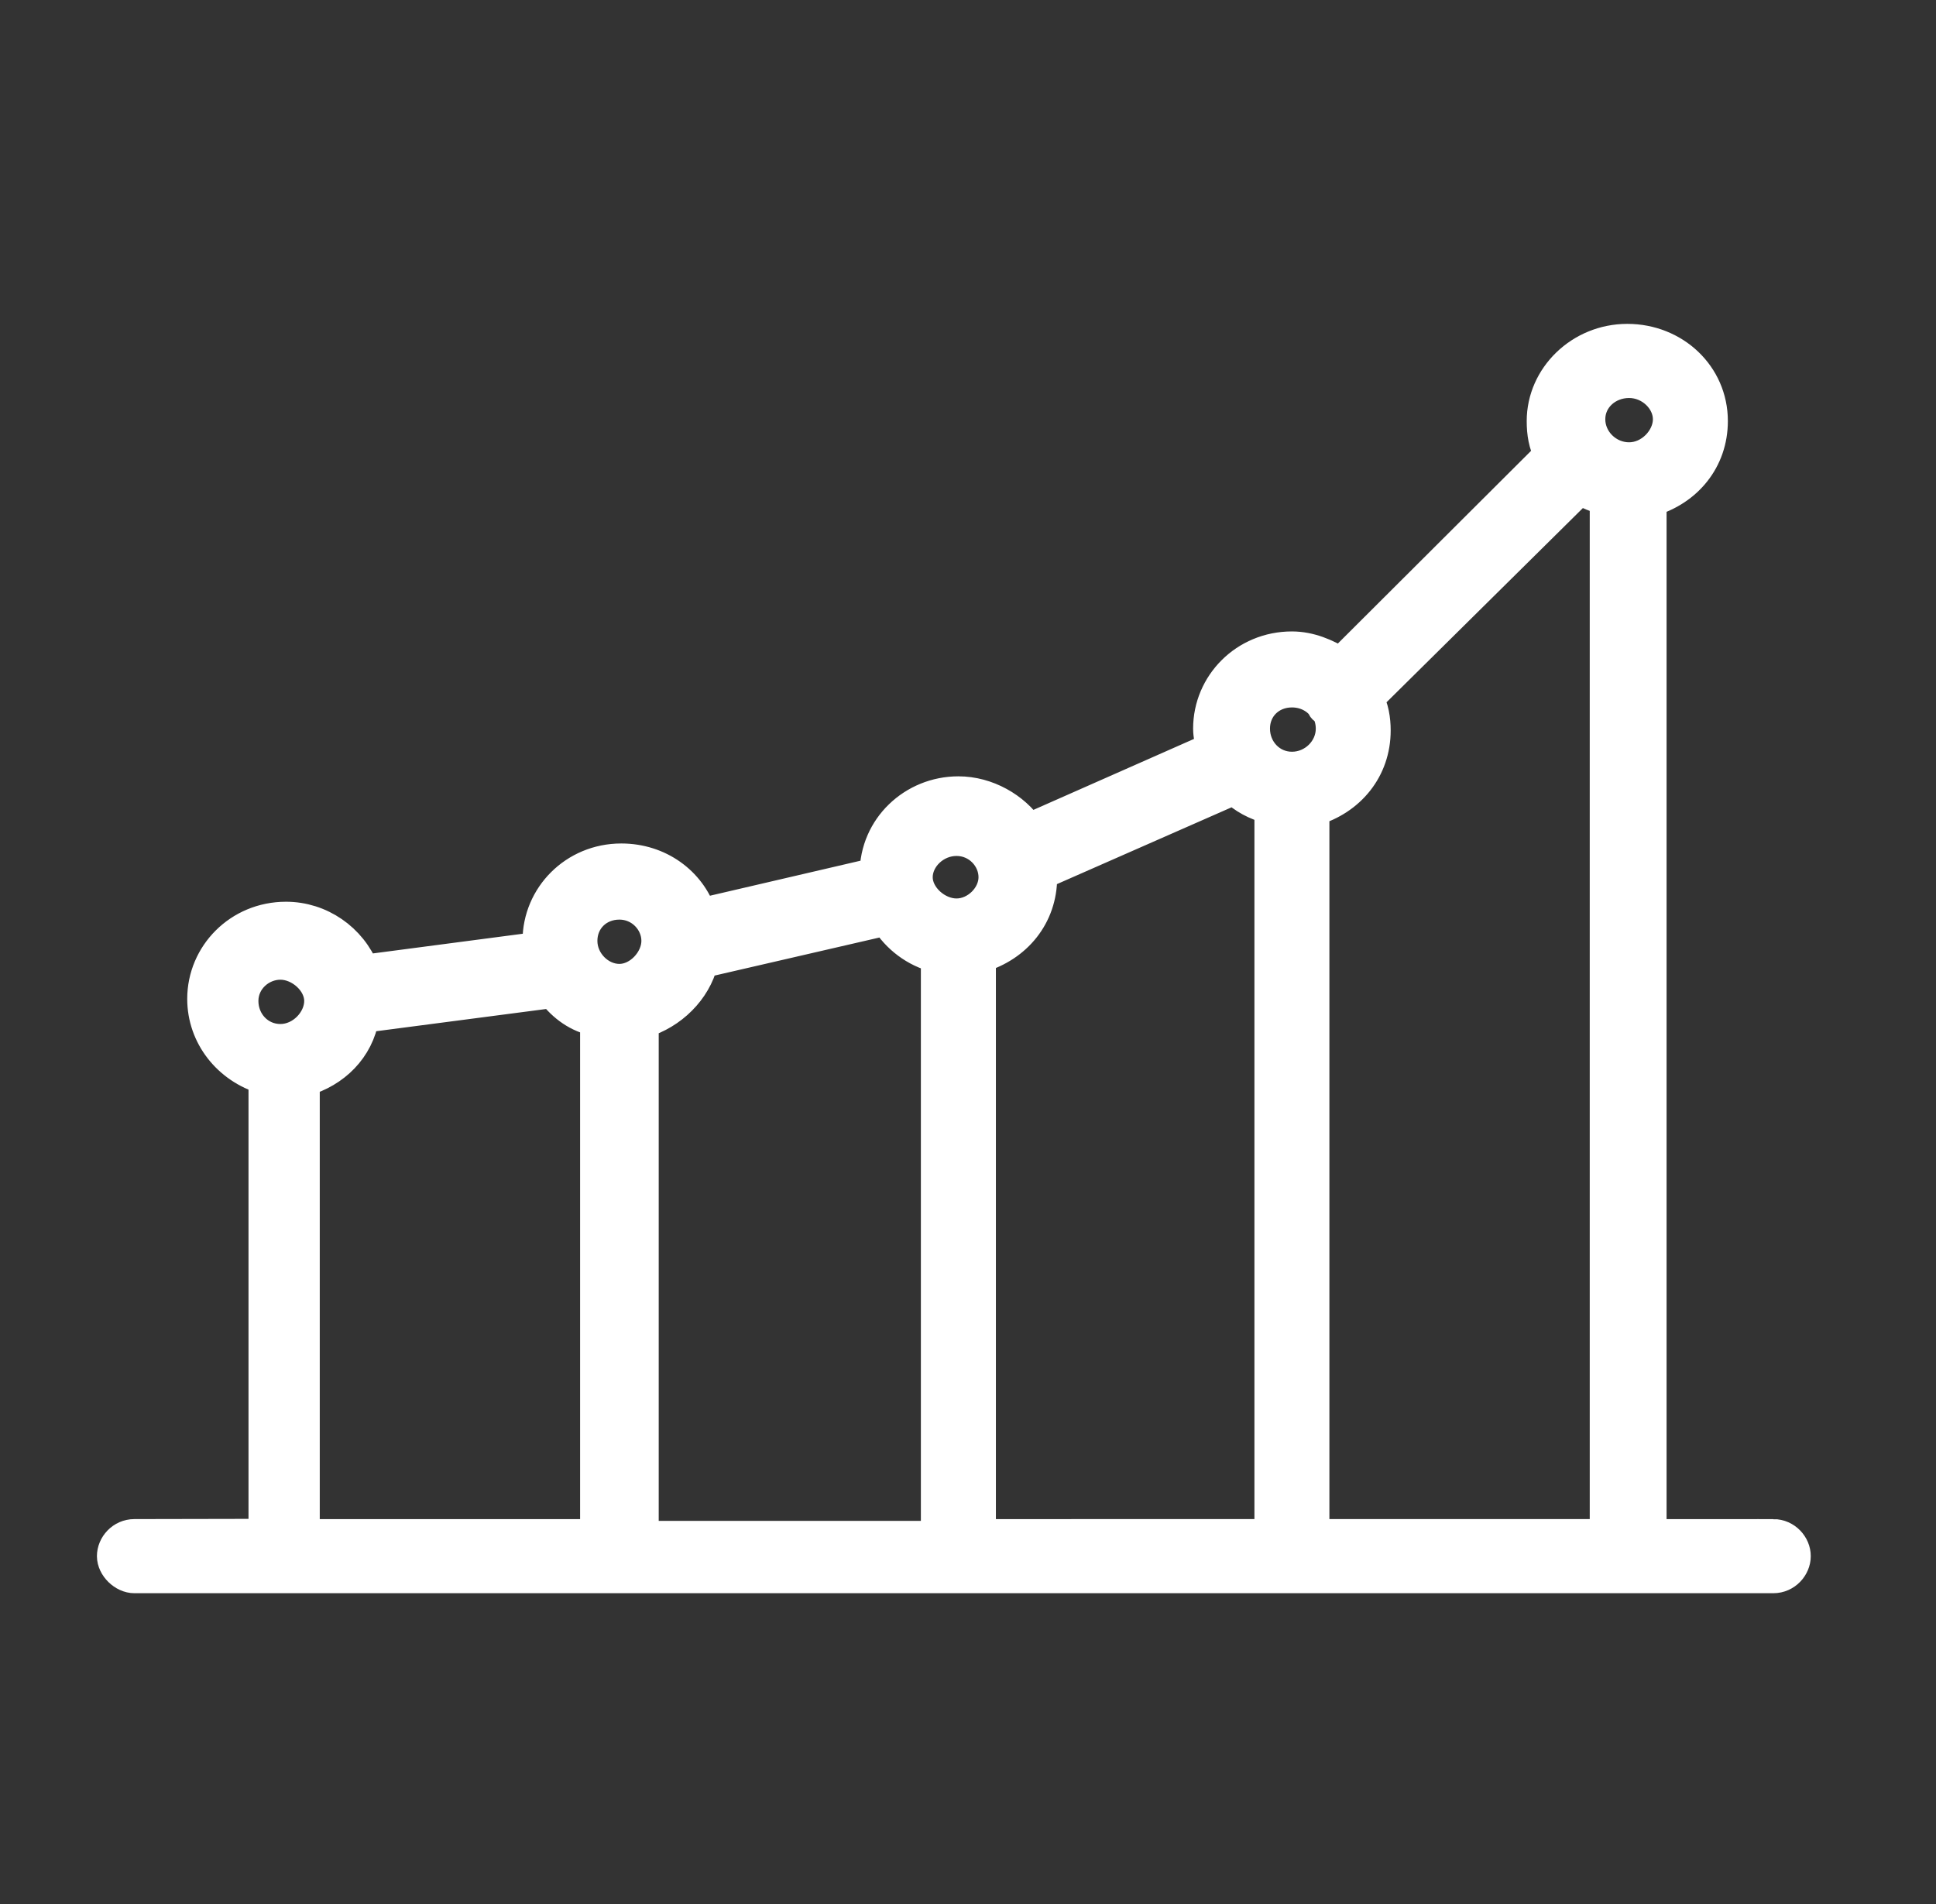 <svg width="61" height="60" viewBox="0 0 61 60" fill="none" xmlns="http://www.w3.org/2000/svg">
<rect x="0" y="0" width="61" height="60" fill="#333333" stroke="none"/>
<path d="M55.873 48.371H52.011V15.776C53.147 15.442 53.942 14.494 53.942 13.268C53.942 11.82 52.749 10.706 51.273 10.706C49.797 10.706 48.604 11.876 48.604 13.268C48.604 13.658 48.661 13.992 48.83 14.326L42.239 20.9C41.784 20.622 41.272 20.398 40.706 20.398C39.229 20.398 38.093 21.568 38.093 22.96C38.093 23.182 38.151 23.406 38.208 23.572L32.412 26.134C31.957 25.466 31.105 24.964 30.198 24.964C28.779 24.964 27.586 26.078 27.586 27.526L22.076 28.808C21.735 27.806 20.769 27.08 19.576 27.08C18.099 27.08 16.964 28.25 16.964 29.642V29.864L11.454 30.588C11.056 29.586 10.089 28.916 9.011 28.916C7.534 28.916 6.399 30.085 6.399 31.477C6.399 32.648 7.194 33.649 8.33 33.986V48.362L4.235 48.37C3.837 48.37 3.554 48.704 3.554 49.038C3.554 49.372 3.894 49.706 4.235 49.706H55.873C56.27 49.706 56.554 49.372 56.554 49.038C56.556 48.704 56.27 48.37 55.873 48.37L55.873 48.371ZM41.387 25.526C42.523 25.192 43.318 24.244 43.318 23.018C43.318 22.684 43.261 22.294 43.092 22.016L49.794 15.386C50.021 15.554 50.306 15.664 50.59 15.72V48.37H41.387L41.387 25.526ZM51.33 12.042C52.011 12.042 52.58 12.6 52.58 13.212C52.58 13.824 52.011 14.438 51.33 14.438C50.649 14.438 50.08 13.88 50.08 13.212C50.08 12.544 50.647 12.042 51.33 12.042ZM40.706 21.793C41.103 21.793 41.444 21.96 41.672 22.238C41.672 22.294 41.729 22.351 41.787 22.351C41.901 22.519 41.958 22.741 41.958 22.962C41.958 23.63 41.389 24.189 40.708 24.189C40.027 24.189 39.515 23.631 39.515 22.962C39.513 22.295 40.025 21.793 40.706 21.793ZM38.889 24.857C39.172 25.134 39.57 25.358 40.025 25.468V48.369L30.879 48.371V30.151C32.014 29.817 32.81 28.869 32.81 27.643V27.531L38.889 24.857ZM20.255 32.213C21.164 31.935 21.902 31.211 22.128 30.319L27.924 28.981C28.265 29.539 28.834 29.983 29.515 30.151V48.427H20.255L20.255 32.213ZM30.138 26.473C30.819 26.473 31.331 27.031 31.331 27.643C31.331 28.255 30.762 28.813 30.138 28.813C29.514 28.813 28.888 28.255 28.888 27.643C28.89 27.031 29.457 26.473 30.138 26.473ZM19.516 28.479C20.197 28.479 20.709 29.037 20.709 29.649C20.709 30.261 20.14 30.875 19.516 30.875C18.892 30.875 18.323 30.317 18.323 29.649C18.323 28.981 18.835 28.479 19.516 28.479ZM7.642 31.543C7.642 30.875 8.211 30.373 8.835 30.373C9.459 30.373 10.085 30.931 10.085 31.543C10.085 32.155 9.516 32.769 8.835 32.769C8.154 32.769 7.642 32.213 7.642 31.543ZM9.575 34.051C10.542 33.773 11.28 33.049 11.449 32.045L17.414 31.265C17.754 31.711 18.209 32.045 18.778 32.157V48.371H9.575L9.575 34.051Z" fill="white" stroke="white"/>
</svg>
